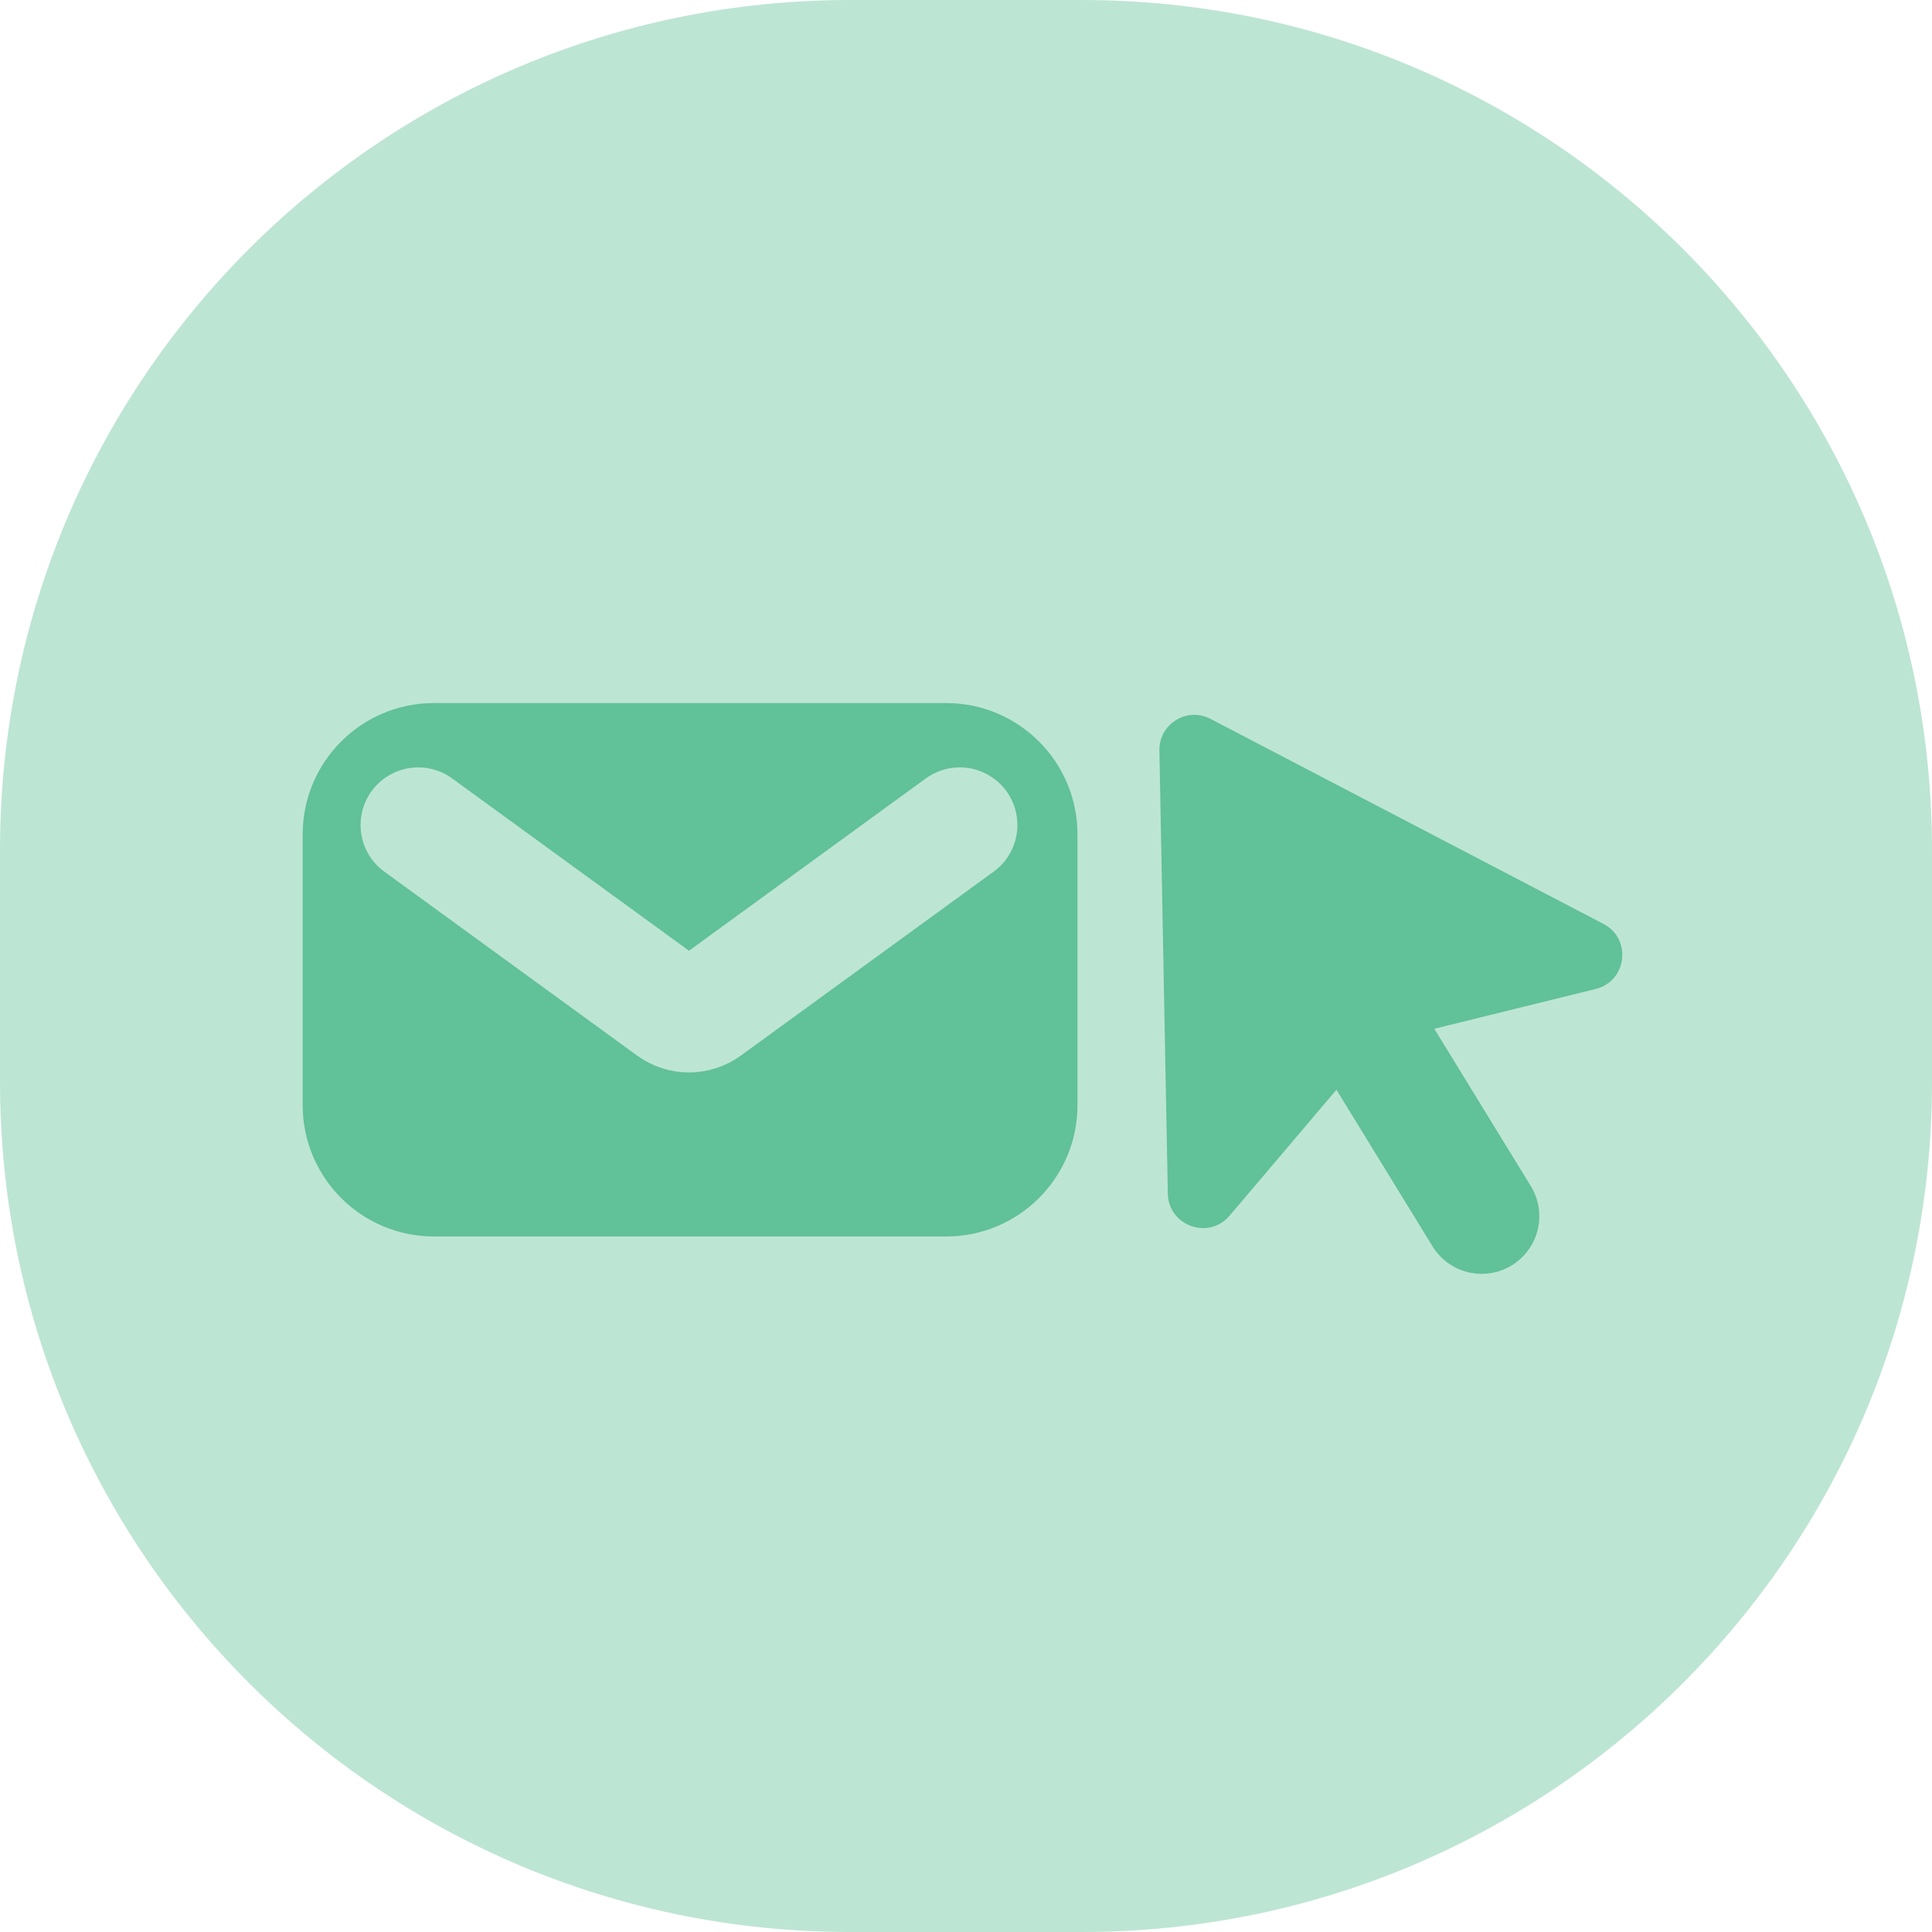 <?xml version="1.0" encoding="UTF-8"?> <svg xmlns="http://www.w3.org/2000/svg" width="300" height="300" viewBox="0 0 300 300" fill="none"><path d="M168 300H132C59.1 300 0 240.9 0 168V132C0 59.1 59.1 0 132 0H168C240.9 0 300 59.1 300 132V168C300 240.9 240.9 300 168 300Z" fill="#BDE5D4"></path><path d="M146.92 192H67.39C56.13 192 47 182.87 47 171.61V129.56C47 118.3 56.13 109.17 67.39 109.17H146.92C158.18 109.17 167.31 118.3 167.31 129.56V171.61C167.31 182.87 158.18 192 146.92 192Z" fill="#61C198"></path><path d="M64.94 128.11L104.18 156.66C105.85 157.88 108.12 157.88 109.79 156.66L149.03 128.11" stroke="#BDE5D4" stroke-width="17.902" stroke-miterlimit="10" stroke-linecap="round" stroke-linejoin="round"></path><path d="M180.03 116.55L181.34 185.35C181.44 190.36 187.69 192.59 190.93 188.77L213.66 161.98L247.77 153.57C252.64 152.37 253.43 145.78 248.98 143.46L187.97 111.63C184.32 109.71 179.95 112.42 180.03 116.55Z" fill="#61C198"></path><path d="M204.5 147.17L230.07 188.85" stroke="#61C198" stroke-width="17.902" stroke-miterlimit="10" stroke-linecap="round" stroke-linejoin="round"></path></svg> 